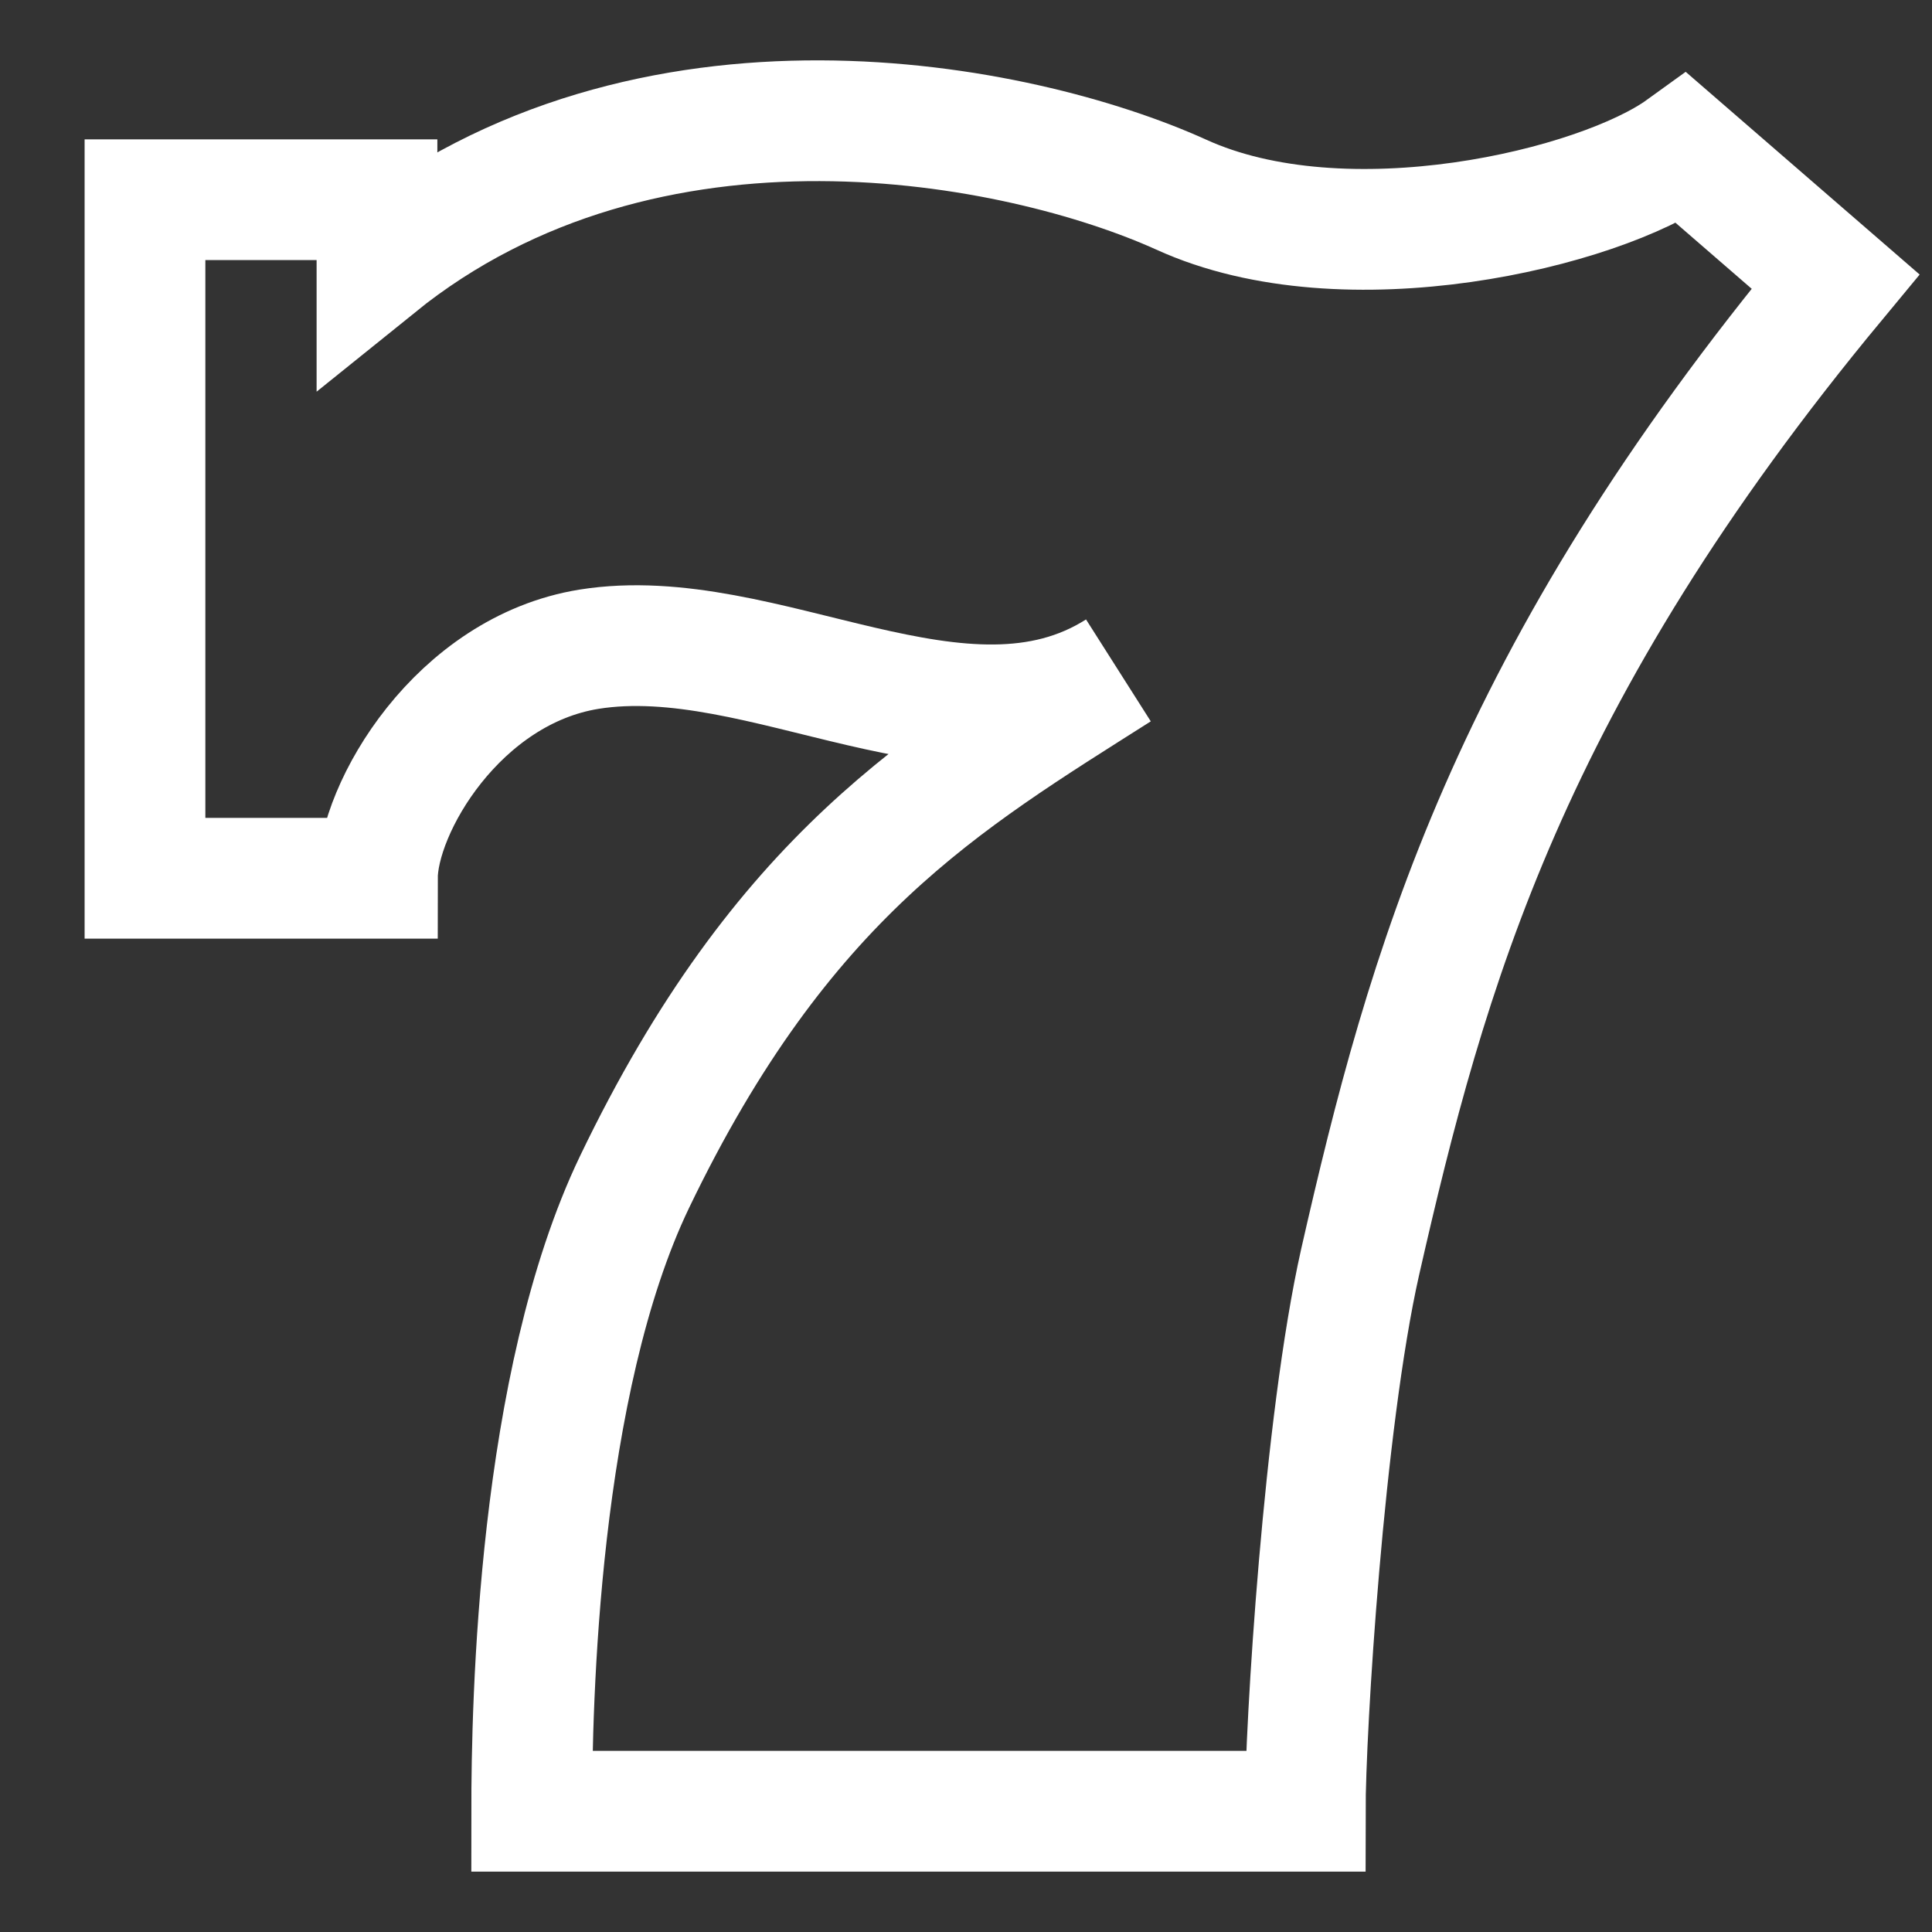 <svg width="24" height="24" viewBox="0 0 24 24" fill="none" xmlns="http://www.w3.org/2000/svg">
<rect x="0" y="0" width="24" height="24" fill="#333333" stroke="none"/>
<path d="M7.316 8.065C9.488 7.717 11.962 9.556 13.893 8.328C11.736 9.698 9.714 10.873 7.883 14.682C6.682 17.184 6.605 21.167 6.605 22.5H16.214C16.214 21.478 16.445 17.68 16.896 15.678C17.723 12.043 18.727 8.413 22.801 3.497L20.898 1.848C19.87 2.591 16.714 3.35 14.672 2.417C12.668 1.511 8.046 0.584 4.683 3.297V2.481H1.801V10.91H4.688C4.688 10.035 5.692 8.328 7.316 8.065V8.065Z" stroke="white" stroke-width="1.5" stroke-miterlimit="10"/>
</svg>
